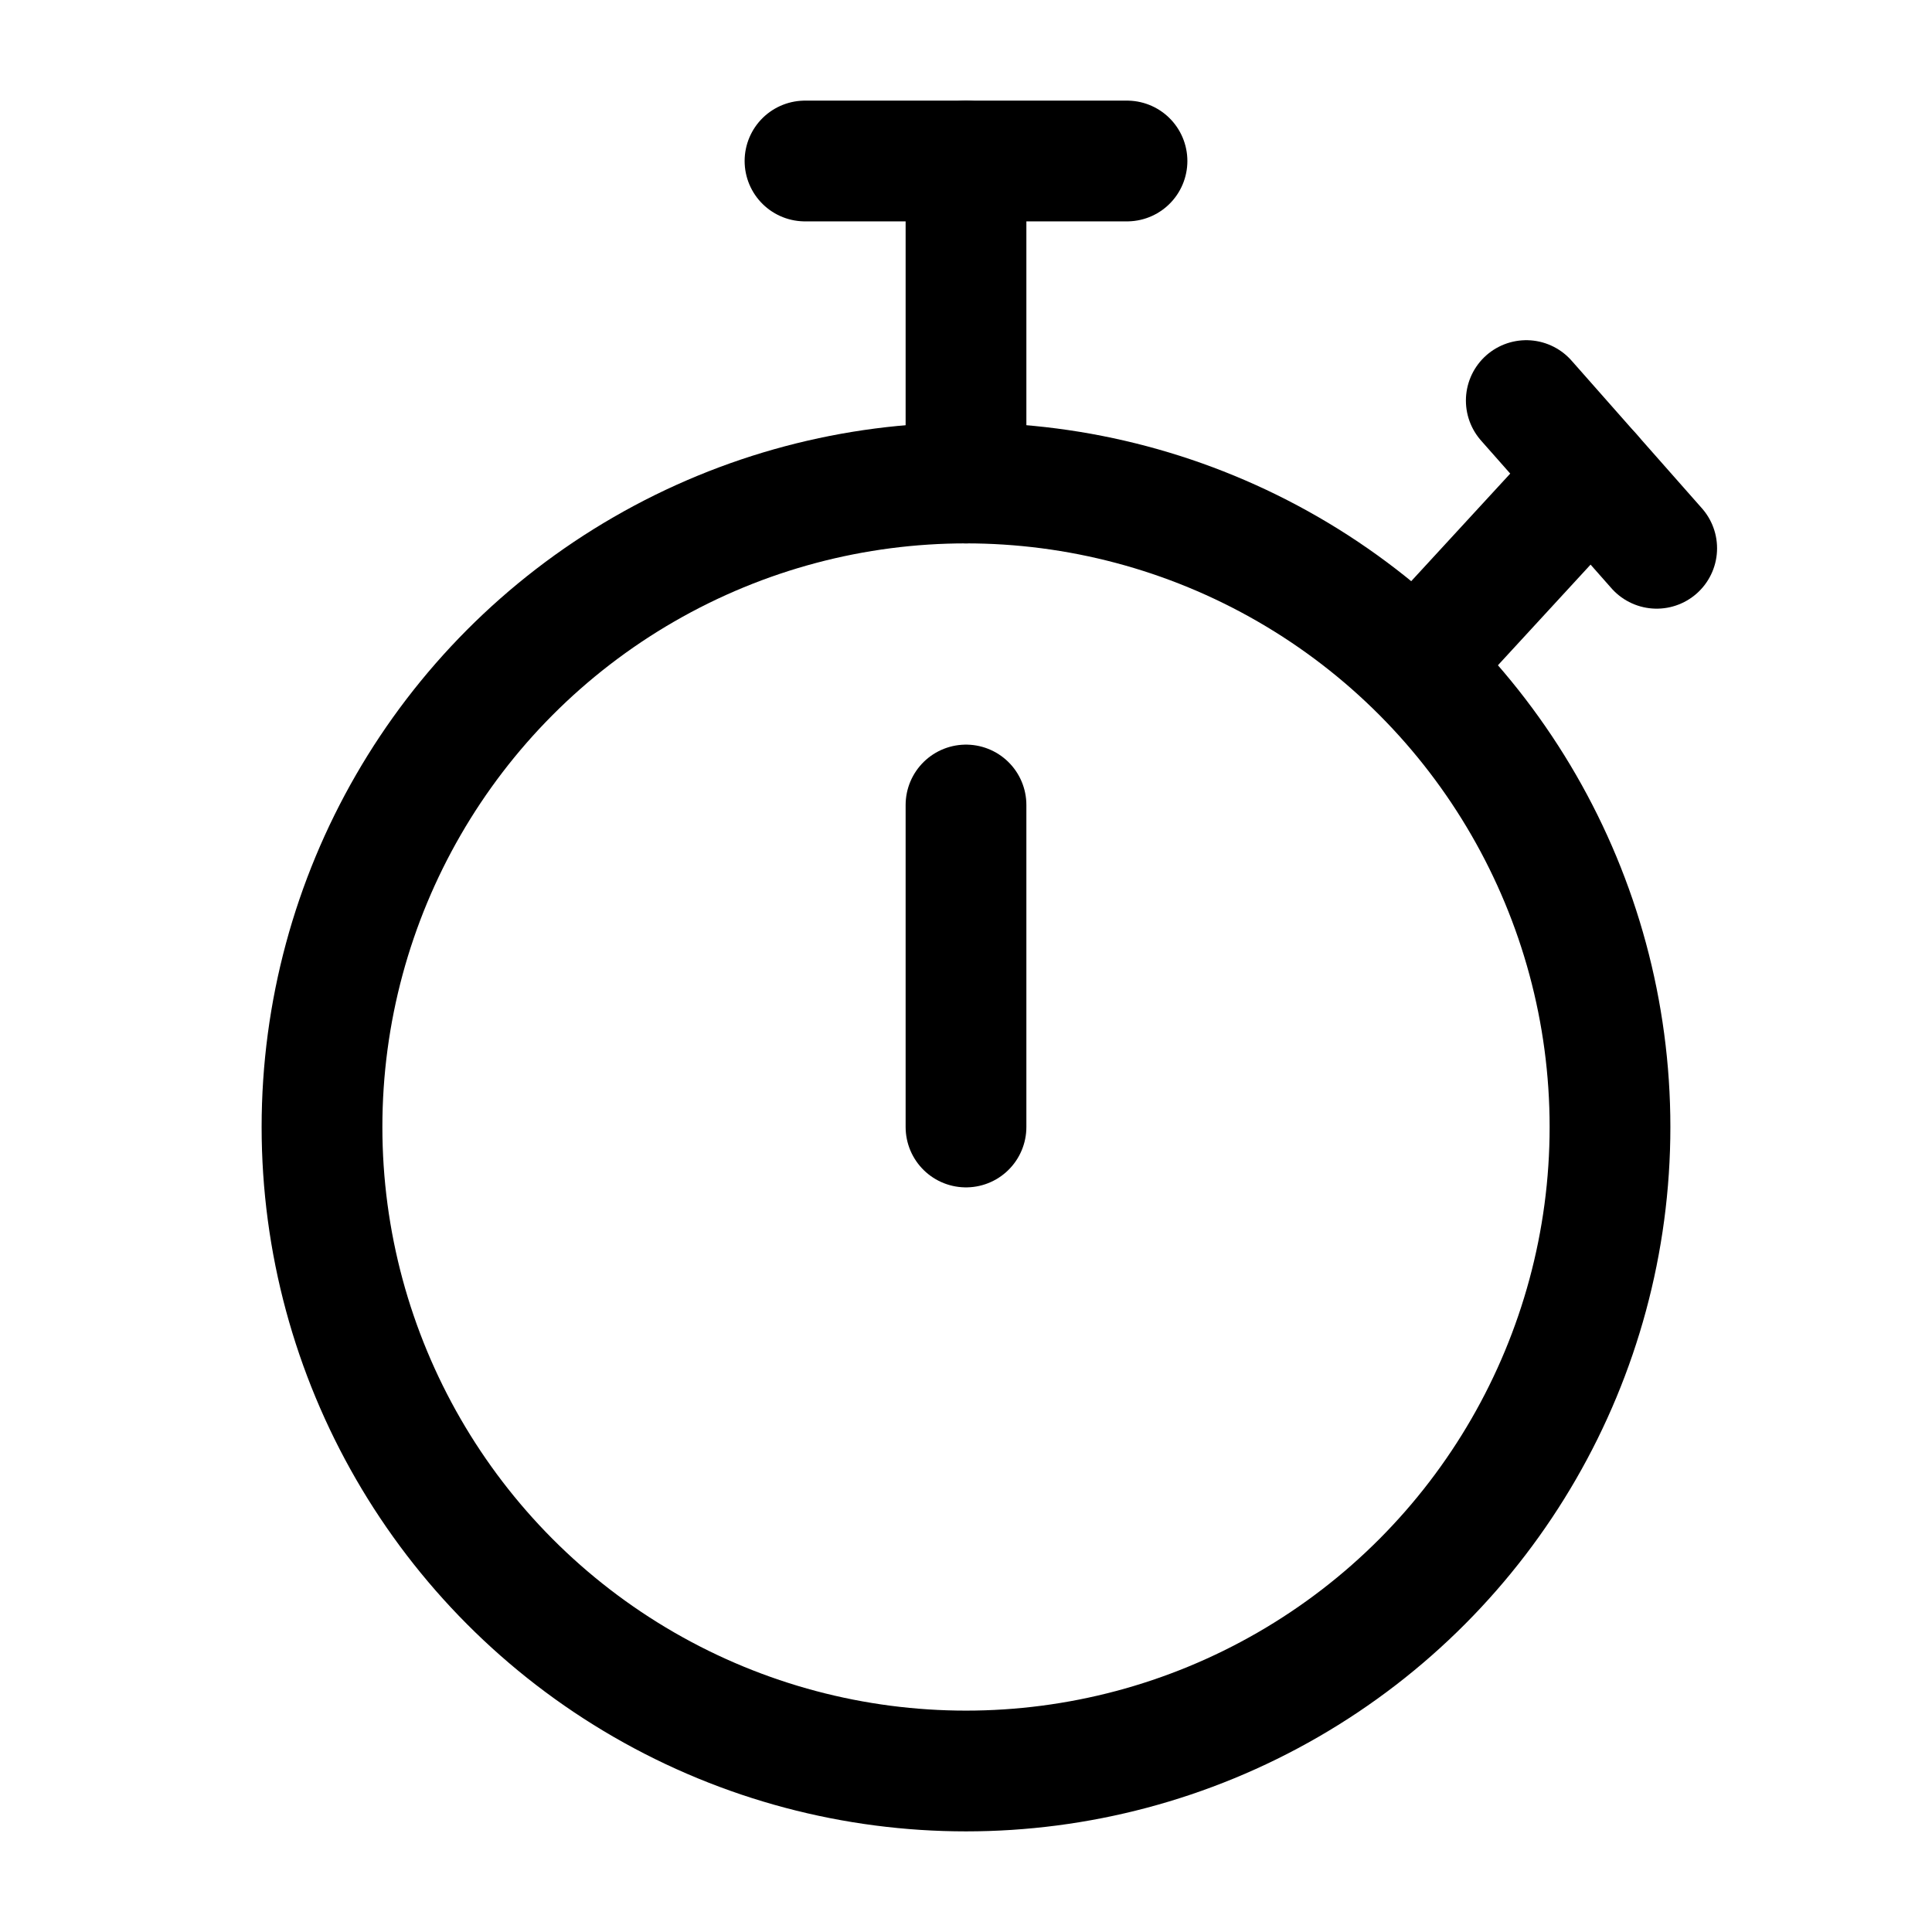 <svg width="24" height="24" viewBox="0 0 24 24" fill="none" xmlns="http://www.w3.org/2000/svg">
<circle cx="12" cy="14" r="8" stroke="black" stroke-width="1.5"/>
<path d="M12 10V14" stroke="black" stroke-width="1.5" stroke-linecap="round"/>
<path d="M12 6V2" stroke="black" stroke-width="1.5" stroke-linecap="round"/>
<path d="M17.909 7.916L19.77 5.894" stroke="black" stroke-width="1.5" stroke-linecap="round"/>
<path d="M10 2H14" stroke="black" stroke-width="1.5" stroke-linecap="round"/>
<path d="M18.96 4.976L20.58 6.811" stroke="black" stroke-width="1.5" stroke-linecap="round"/>
</svg>
